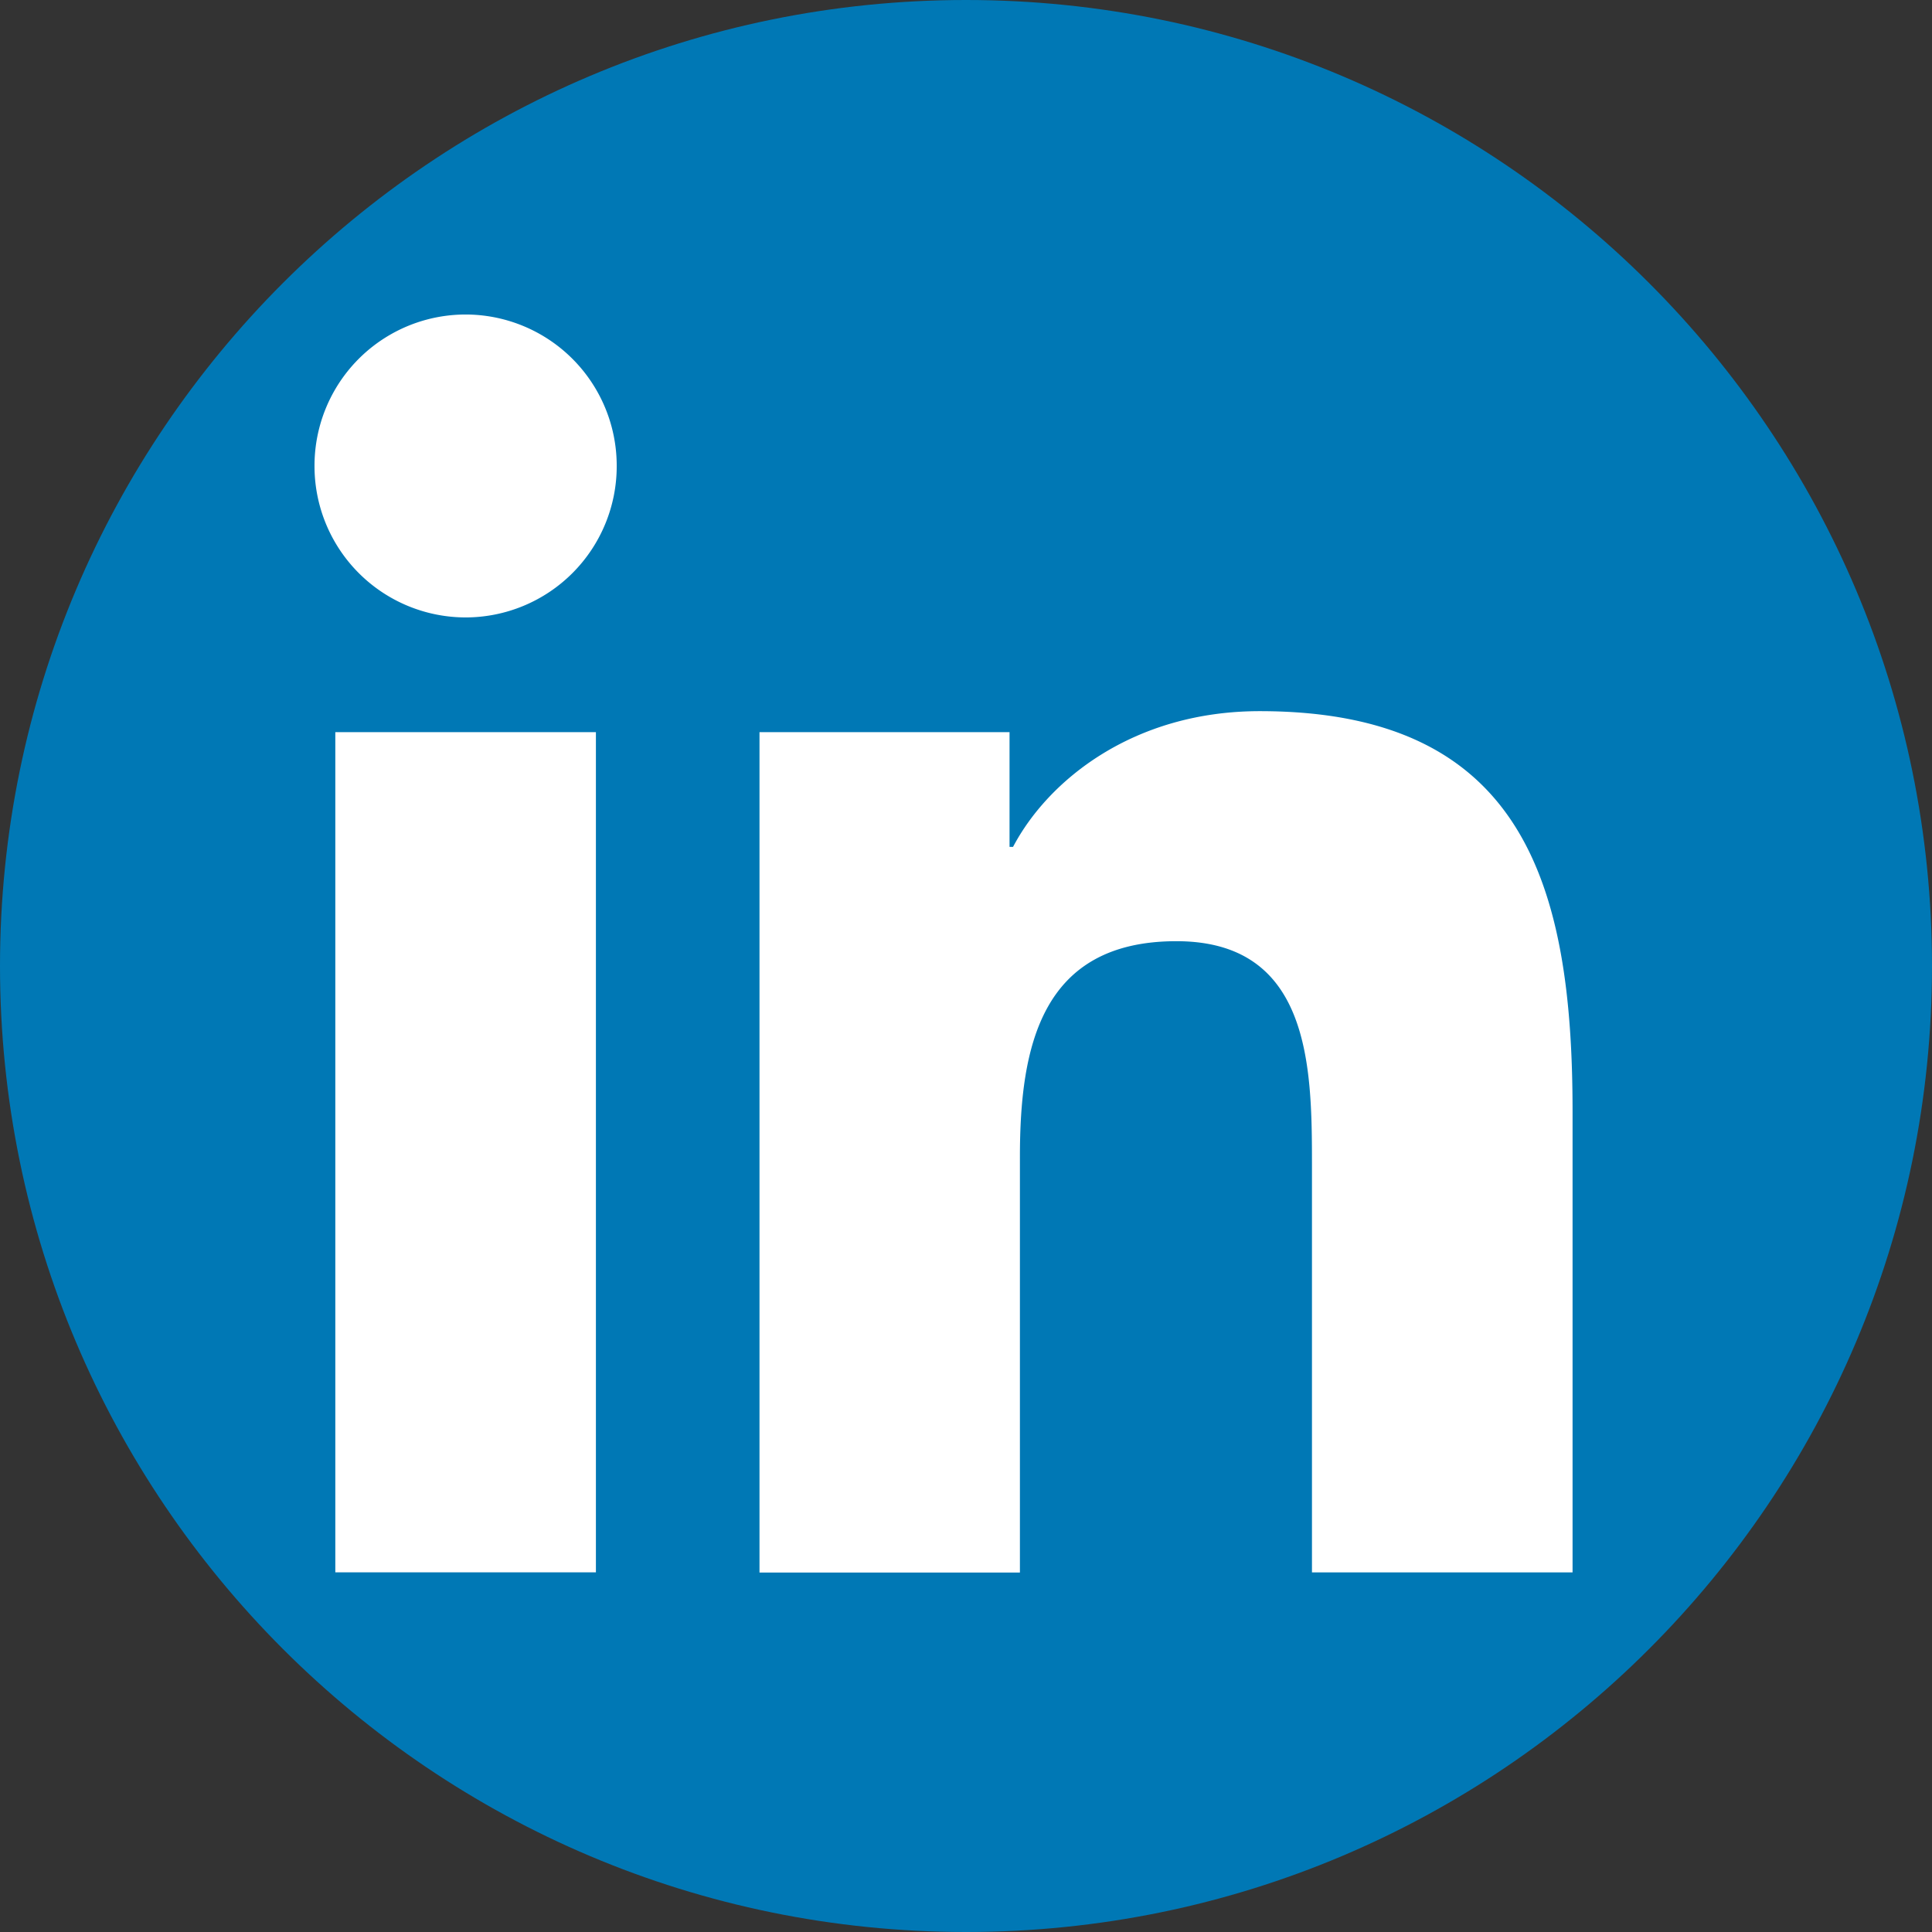<svg width="43" height="43" xmlns="http://www.w3.org/2000/svg"><rect width="100%" height="100%" fill="#333333" stroke="none"/><g fill="none"><path d="M21.5 43C9.628 43 0 33.372 0 21.5S9.628 0 21.5 0 43 9.628 43 21.5 33.372 43 21.5 43z" fill="#0078B5"/><path d="M7.463 16.295h5.8v18.7h-5.8v-18.7zM10.365 7a3.366 3.366 0 013.361 3.371 3.366 3.366 0 01-3.36 3.371A3.367 3.367 0 017 10.371 3.364 3.364 0 0110.365 7m6.539 9.295h5.565v2.554h.078c.773-1.47 2.663-3.021 5.491-3.021 5.875 0 6.962 3.873 6.962 8.906v10.262h-5.8v-9.09c0-2.173-.04-4.958-3.017-4.958-3.02 0-3.483 2.36-3.483 4.8V35h-5.796V16.295z" fill="#FFF"/></g></svg>